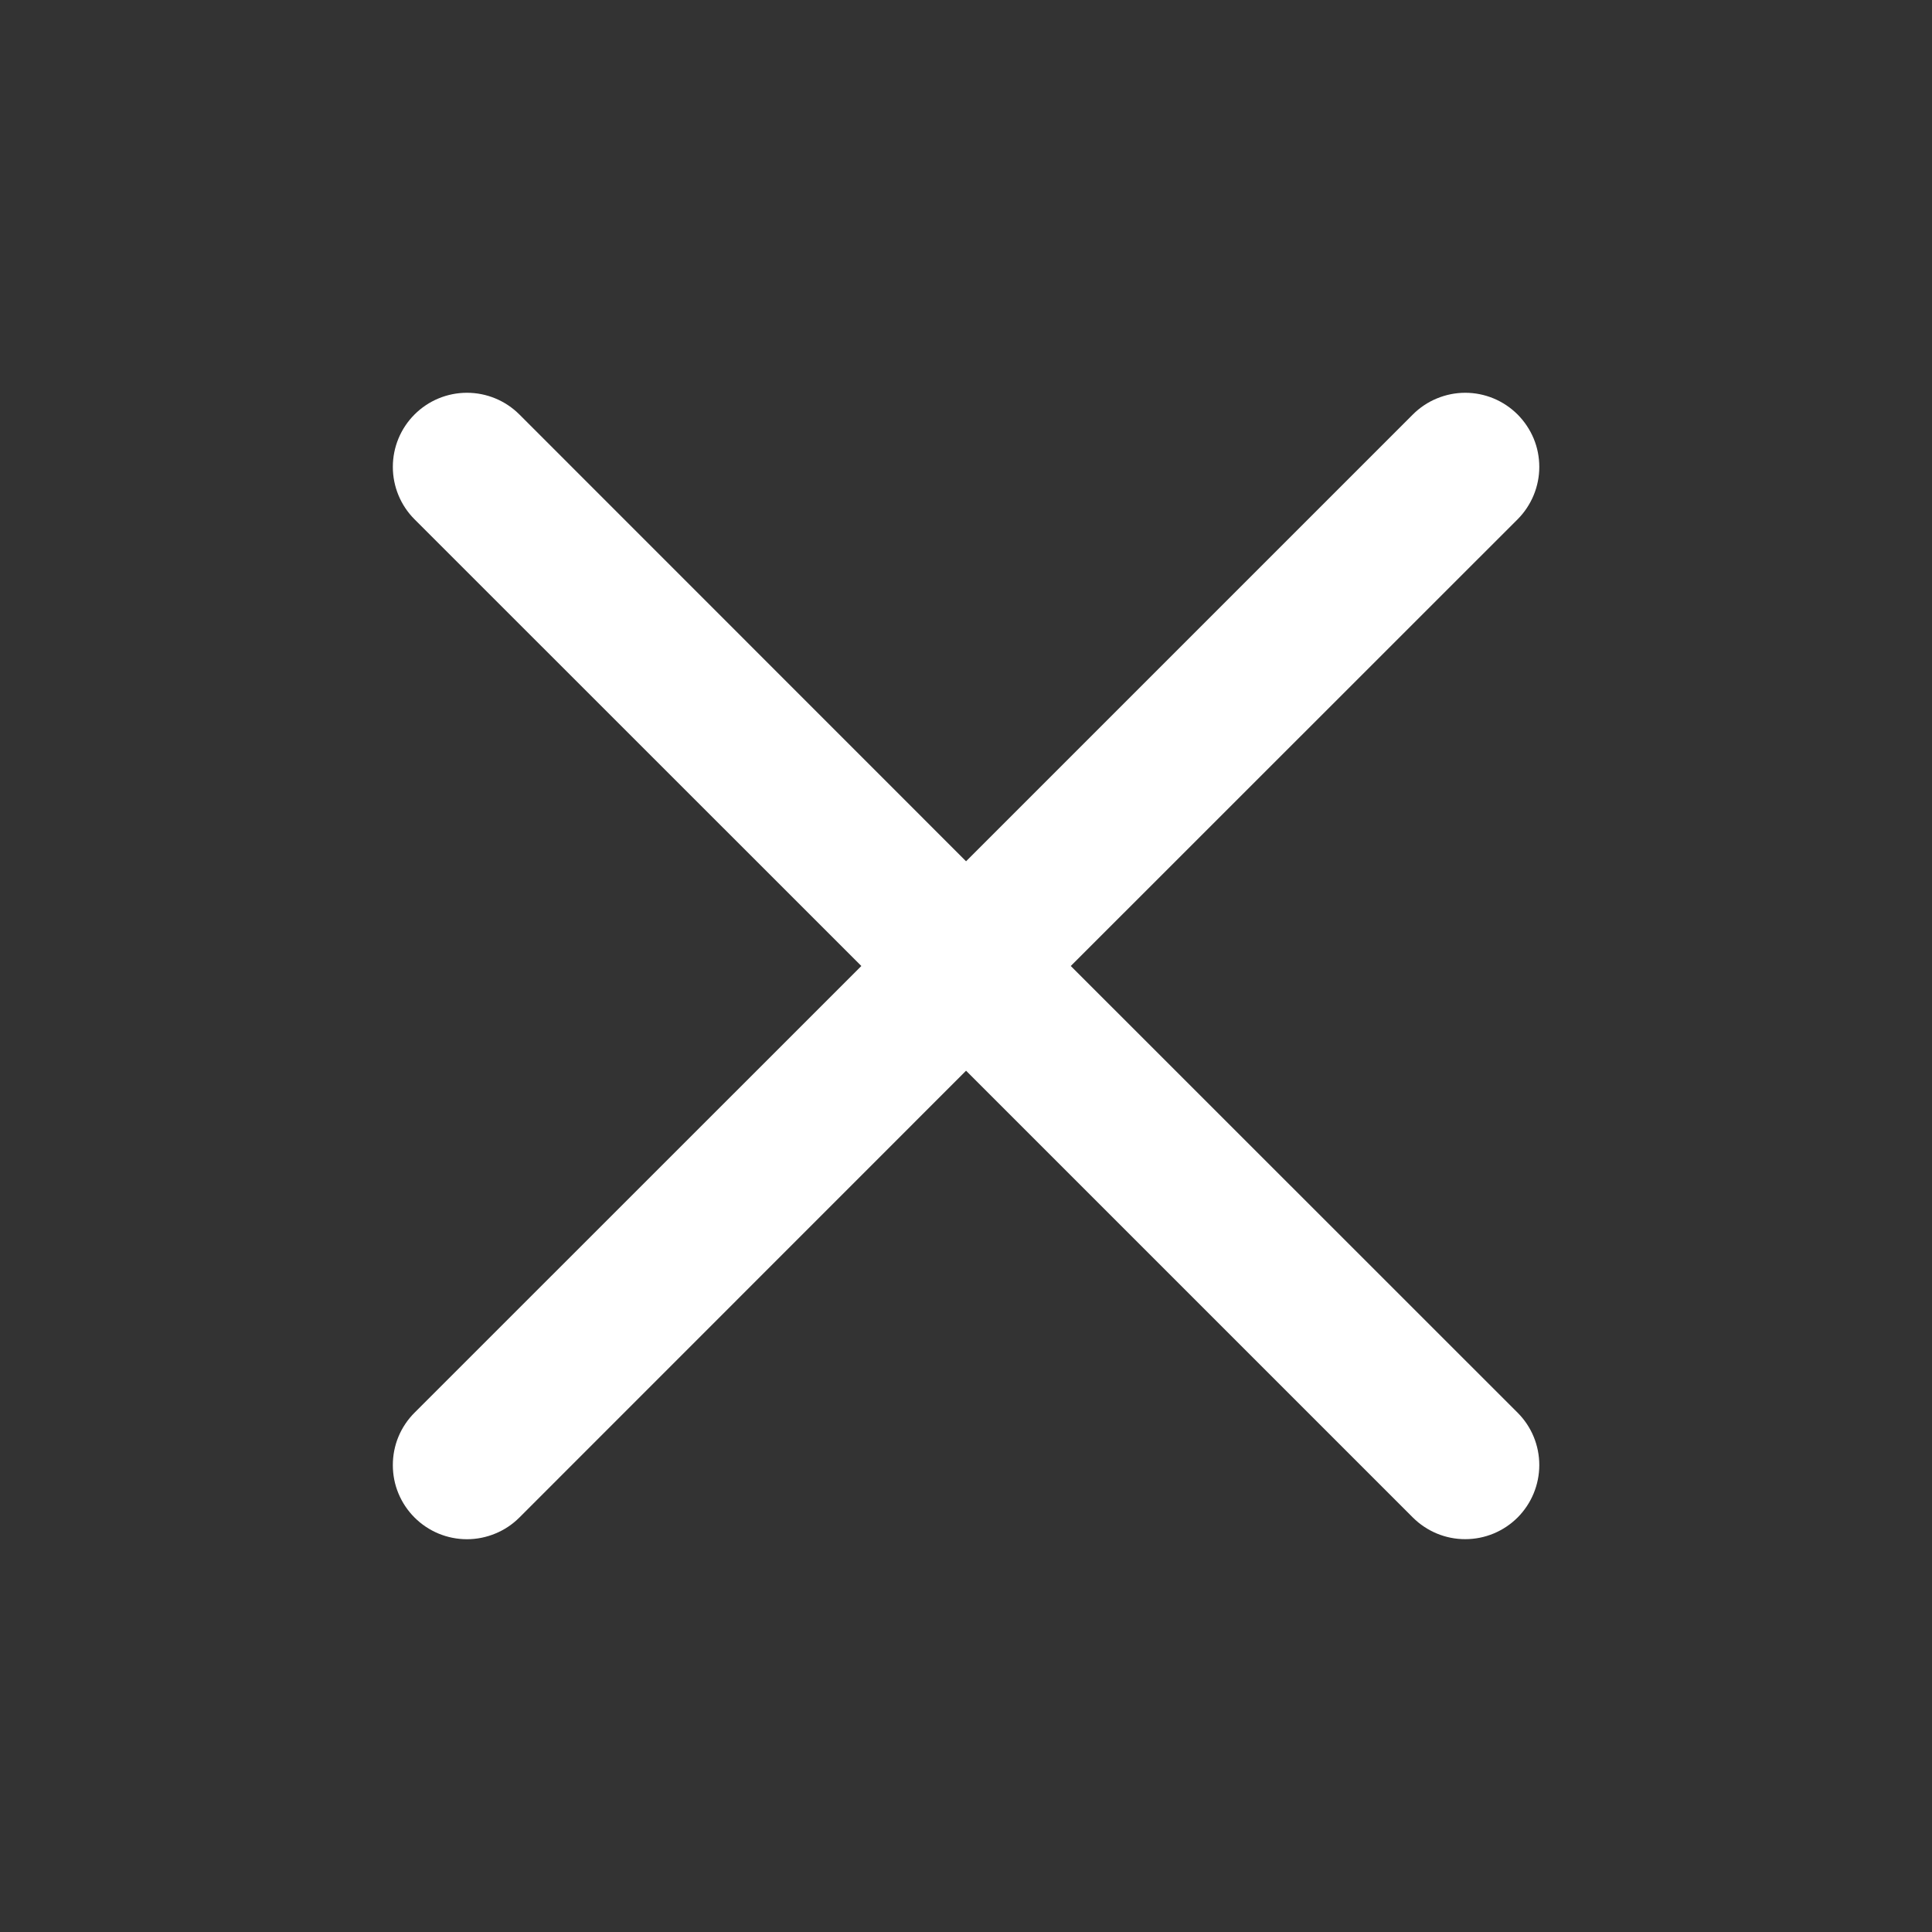<?xml version="1.0" encoding="UTF-8"?> <svg xmlns="http://www.w3.org/2000/svg" width="30" height="30" viewBox="0 0 30 30" fill="none"><rect x="0" y="0" width="30" height="30" fill="#333333" stroke="none"/><path fill-rule="evenodd" clip-rule="evenodd" d="M23.565 8.064C23.672 7.957 23.756 7.83 23.814 7.691C23.872 7.551 23.902 7.402 23.902 7.251C23.902 7.099 23.873 6.95 23.815 6.81C23.757 6.671 23.672 6.544 23.566 6.437C23.459 6.33 23.332 6.245 23.193 6.187C23.053 6.129 22.904 6.099 22.753 6.099C22.601 6.099 22.452 6.129 22.312 6.187C22.173 6.244 22.046 6.329 21.939 6.436L15.001 13.374L8.065 6.436C7.849 6.22 7.556 6.099 7.251 6.099C6.945 6.099 6.653 6.22 6.437 6.436C6.221 6.652 6.1 6.944 6.1 7.25C6.1 7.555 6.221 7.848 6.437 8.064L13.375 15L6.437 21.936C6.33 22.043 6.245 22.17 6.187 22.309C6.129 22.449 6.1 22.599 6.1 22.75C6.1 22.901 6.129 23.051 6.187 23.19C6.245 23.33 6.33 23.457 6.437 23.564C6.653 23.78 6.945 23.901 7.251 23.901C7.402 23.901 7.552 23.871 7.691 23.813C7.831 23.756 7.958 23.671 8.065 23.564L15.001 16.626L21.939 23.564C22.155 23.779 22.447 23.901 22.753 23.9C23.058 23.9 23.35 23.779 23.566 23.563C23.781 23.347 23.902 23.054 23.902 22.749C23.902 22.444 23.781 22.151 23.565 21.936L16.627 15L23.565 8.064Z" fill="white"></path></svg> 